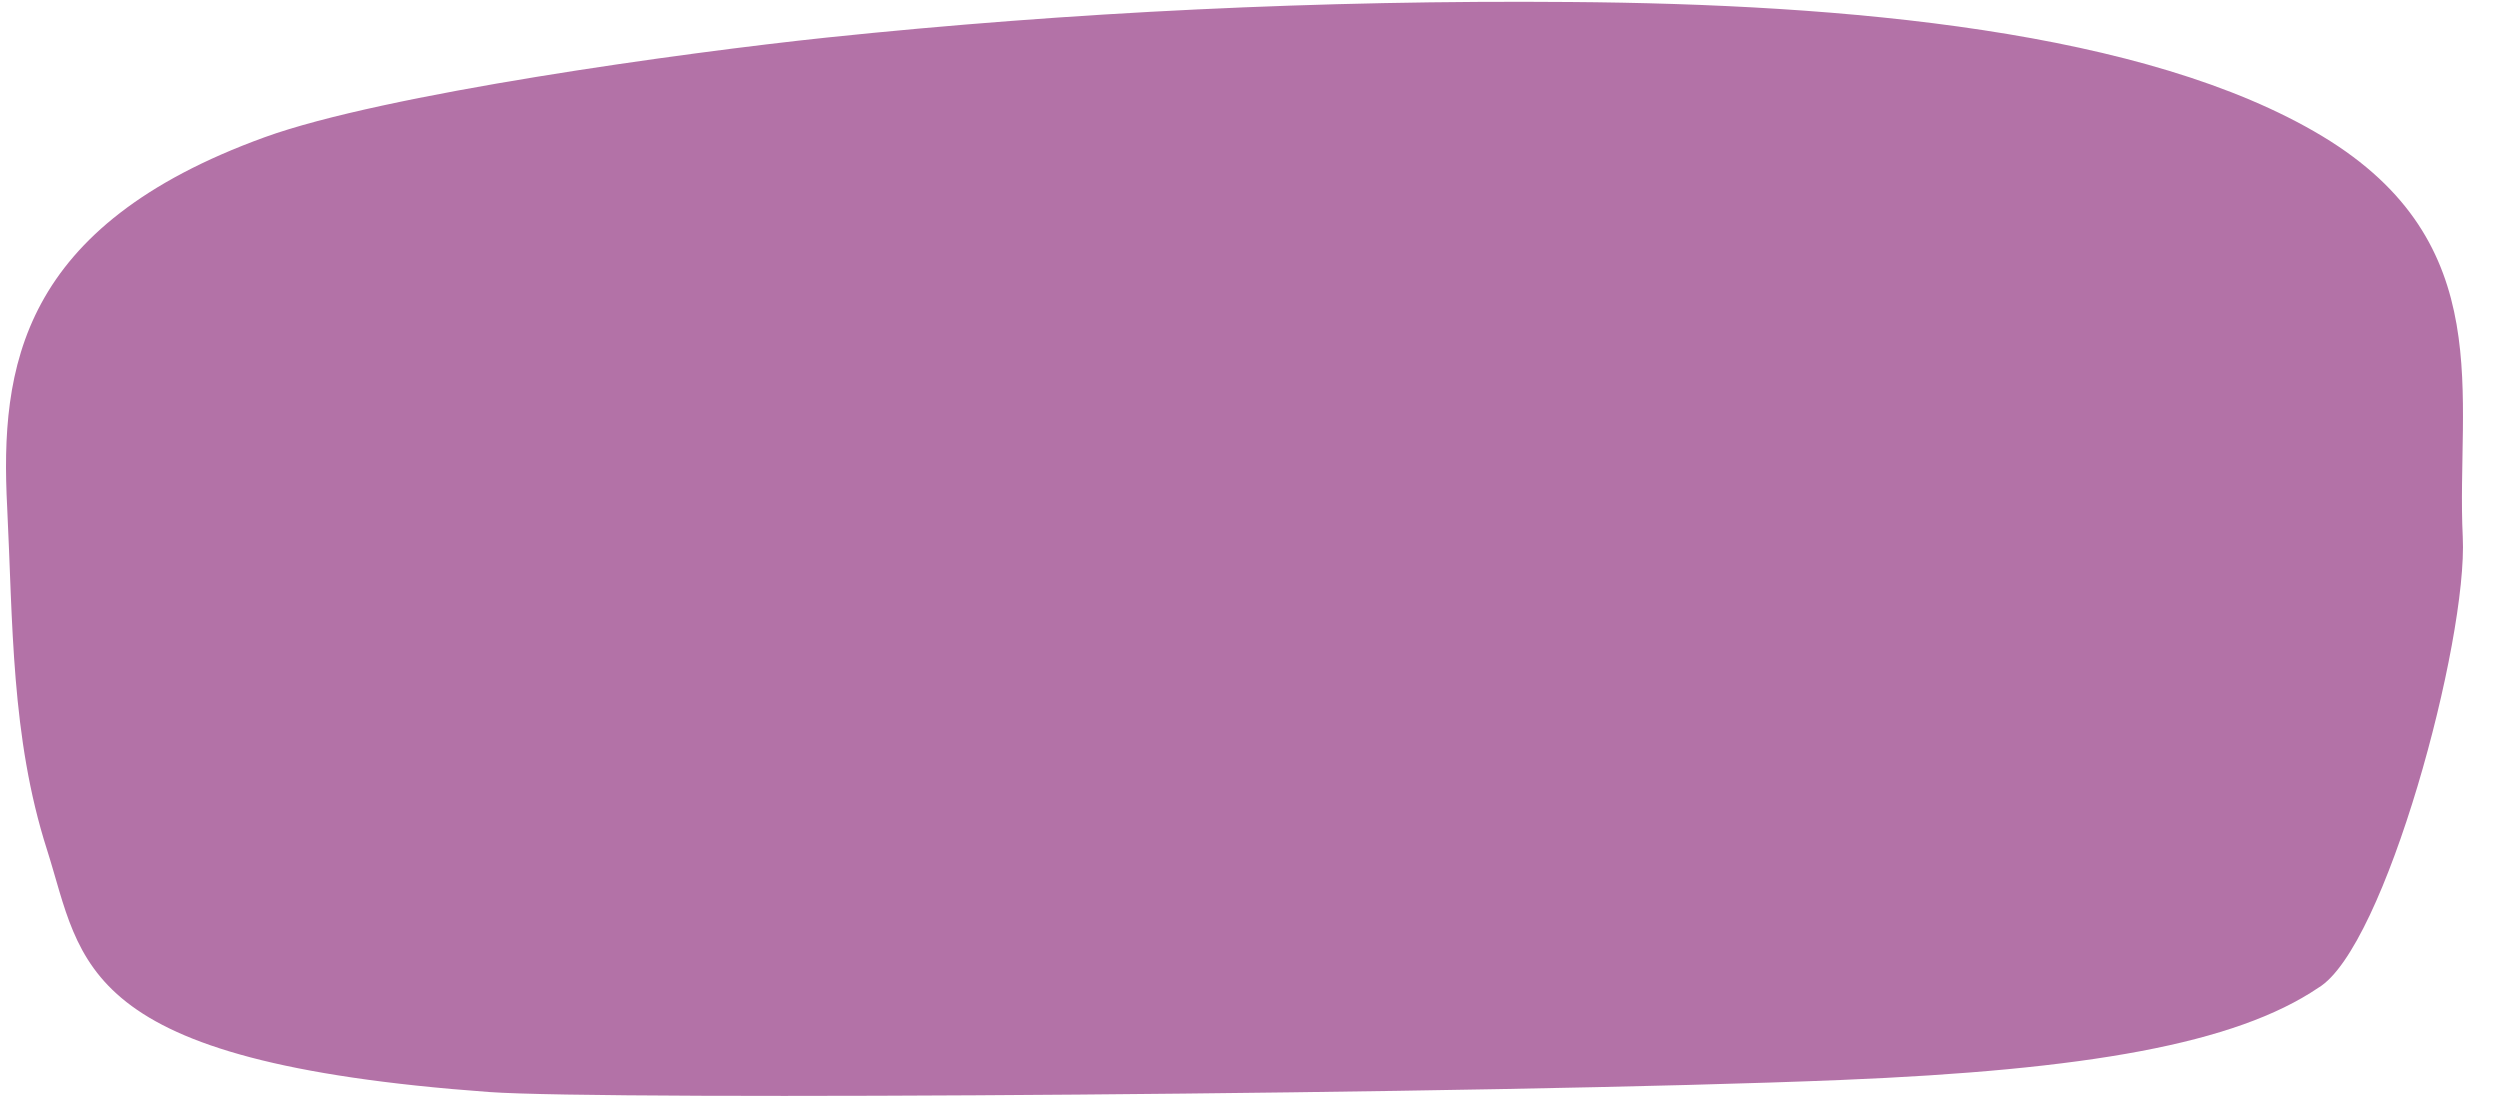 <?xml version="1.0" encoding="UTF-8" standalone="no"?><svg xmlns="http://www.w3.org/2000/svg" xmlns:xlink="http://www.w3.org/1999/xlink" fill="#000000" height="384.2" preserveAspectRatio="xMidYMid meet" version="1" viewBox="-2.1 -0.6 872.7 384.2" width="872.7" zoomAndPan="magnify"><g><g id="change1_1"><path d="M0.4,176.4c2,40.1,1.3,80.2,13.9,119.6c12.6,39.6,10,74.1,154.3,84.6c41,3,350.3,0.8,471.9-4.2 c85.8-3.5,137.7-12.6,166.7-32.2c23.3-13.9,52.2-121.2,50.4-157.4c-2.4-48.7,13-102.5-49.1-139.9C747.1,10,641.9,0.8,546,0.1 c-87-0.7-174.2,3.5-259.4,12.4c-50.2,5.3-154.7,19.7-196.3,34.8C4.8,78.3-2.1,127.7,0.4,176.4z" fill="#b372a7"/></g></g></svg>